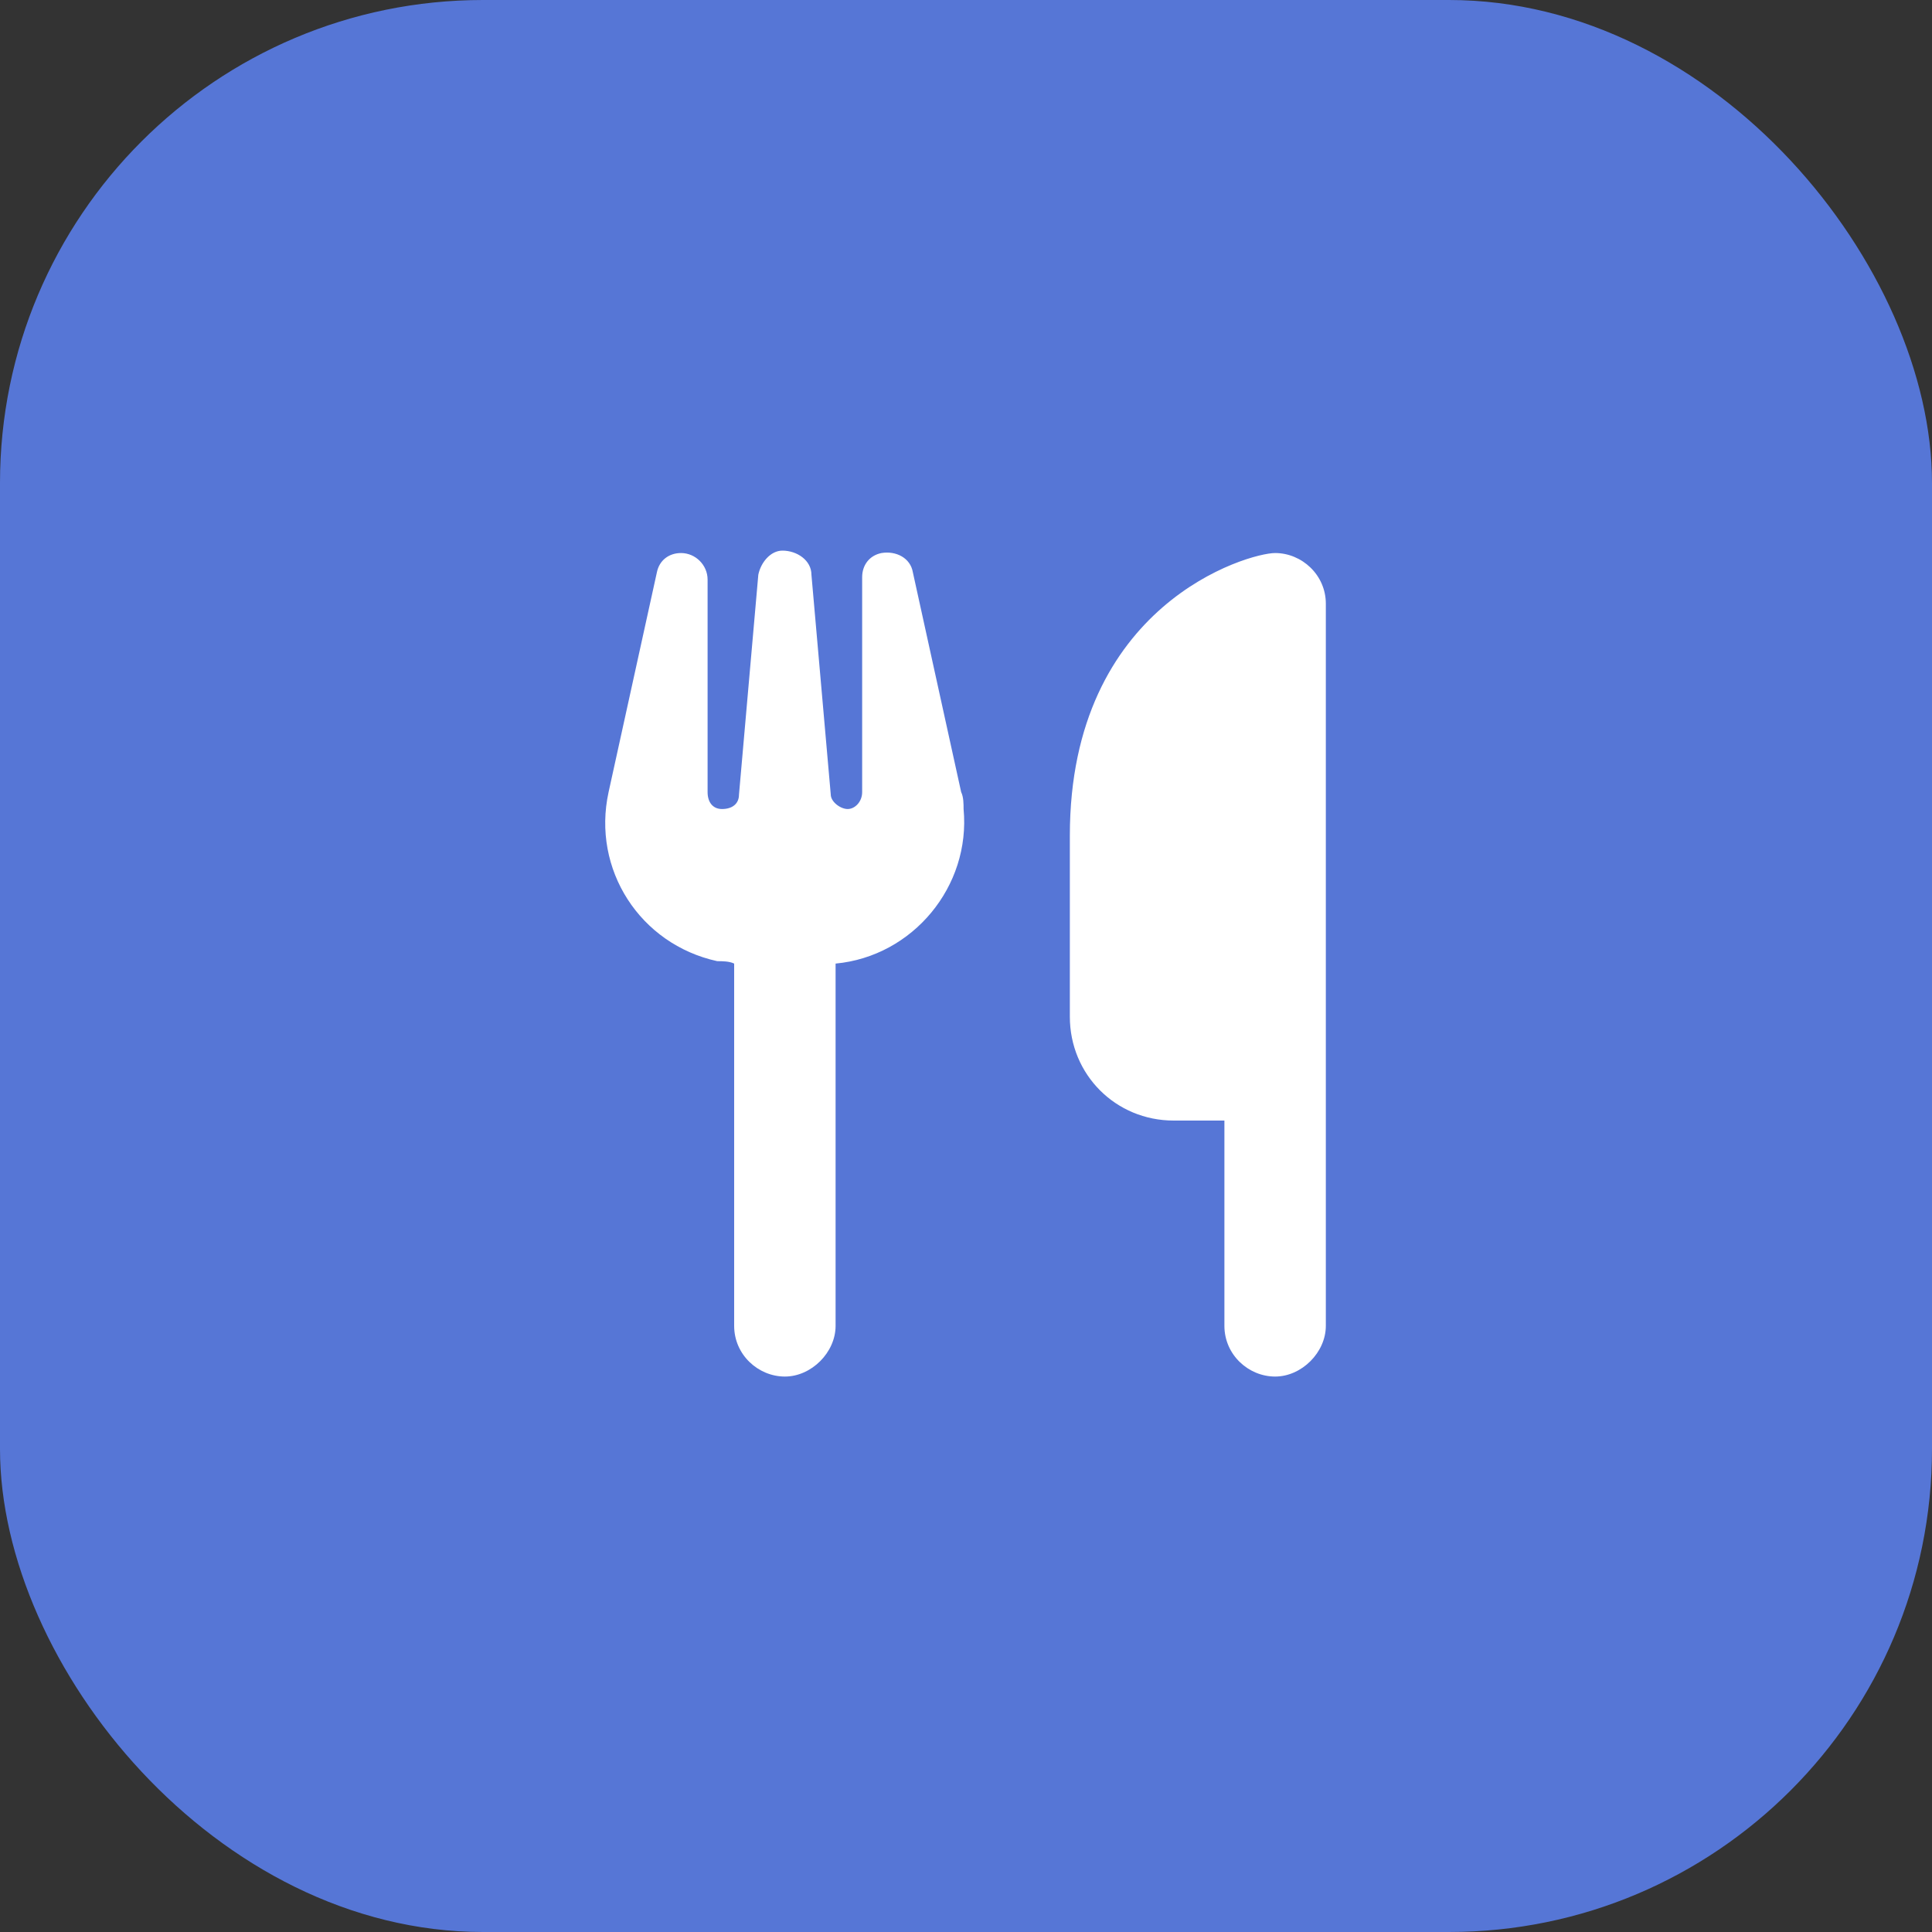 <?xml version="1.0" encoding="UTF-8"?>
<svg id="Calque_1" xmlns="http://www.w3.org/2000/svg" version="1.1" viewBox="0 0 80 80">
  <rect x="0" y="0" width="80" height="80" fill="#333333" stroke="none"/>
  <!-- Generator: Adobe Illustrator 29.1.0, SVG Export Plug-In . SVG Version: 2.1.0 Build 142)  -->
  <defs>
    <style>
      .st0 {
        fill: #fff;
      }

      .st1 {
        fill: #5676d6;
      }
    </style>
  </defs>
  <rect id="Rectangle_20" class="st1" x="0" width="80" height="80" rx="20" ry="20"/>
  <path id="utensils-solid" class="st0" d="M52.8,22.9c-1.1,0-8.5,2.1-8.5,11.7v7.5c0,2.4,1.9,4.3,4.3,4.3h2.1v8.5c0,1.2,1,2.1,2.1,2.1s2.1-1,2.1-2.1v-29.9c0-1.2-1-2.1-2.1-2.1,0,0,0,0,0,0ZM29.3,24c0-.6-.5-1.1-1.1-1.1-.5,0-.9.3-1,.8l-2,9.1c-.7,3.2,1.3,6.3,4.5,7,.2,0,.5,0,.7.1v15c0,1.2,1,2.1,2.1,2.1s2.1-1,2.1-2.1v-15c3.2-.3,5.6-3.2,5.3-6.4,0-.2,0-.5-.1-.7l-2-9.1c-.1-.6-.7-.9-1.3-.8-.5.1-.8.5-.8,1v8.9c0,.4-.3.7-.6.7s-.7-.3-.7-.6h0l-.8-9.1c0-.6-.6-1-1.2-1-.5,0-.9.5-1,1l-.8,9.1c0,.4-.3.6-.7.6s-.6-.3-.6-.7v-8.9ZM32.6,34.1h0,0s0,0,0,0Z"/>
</svg>